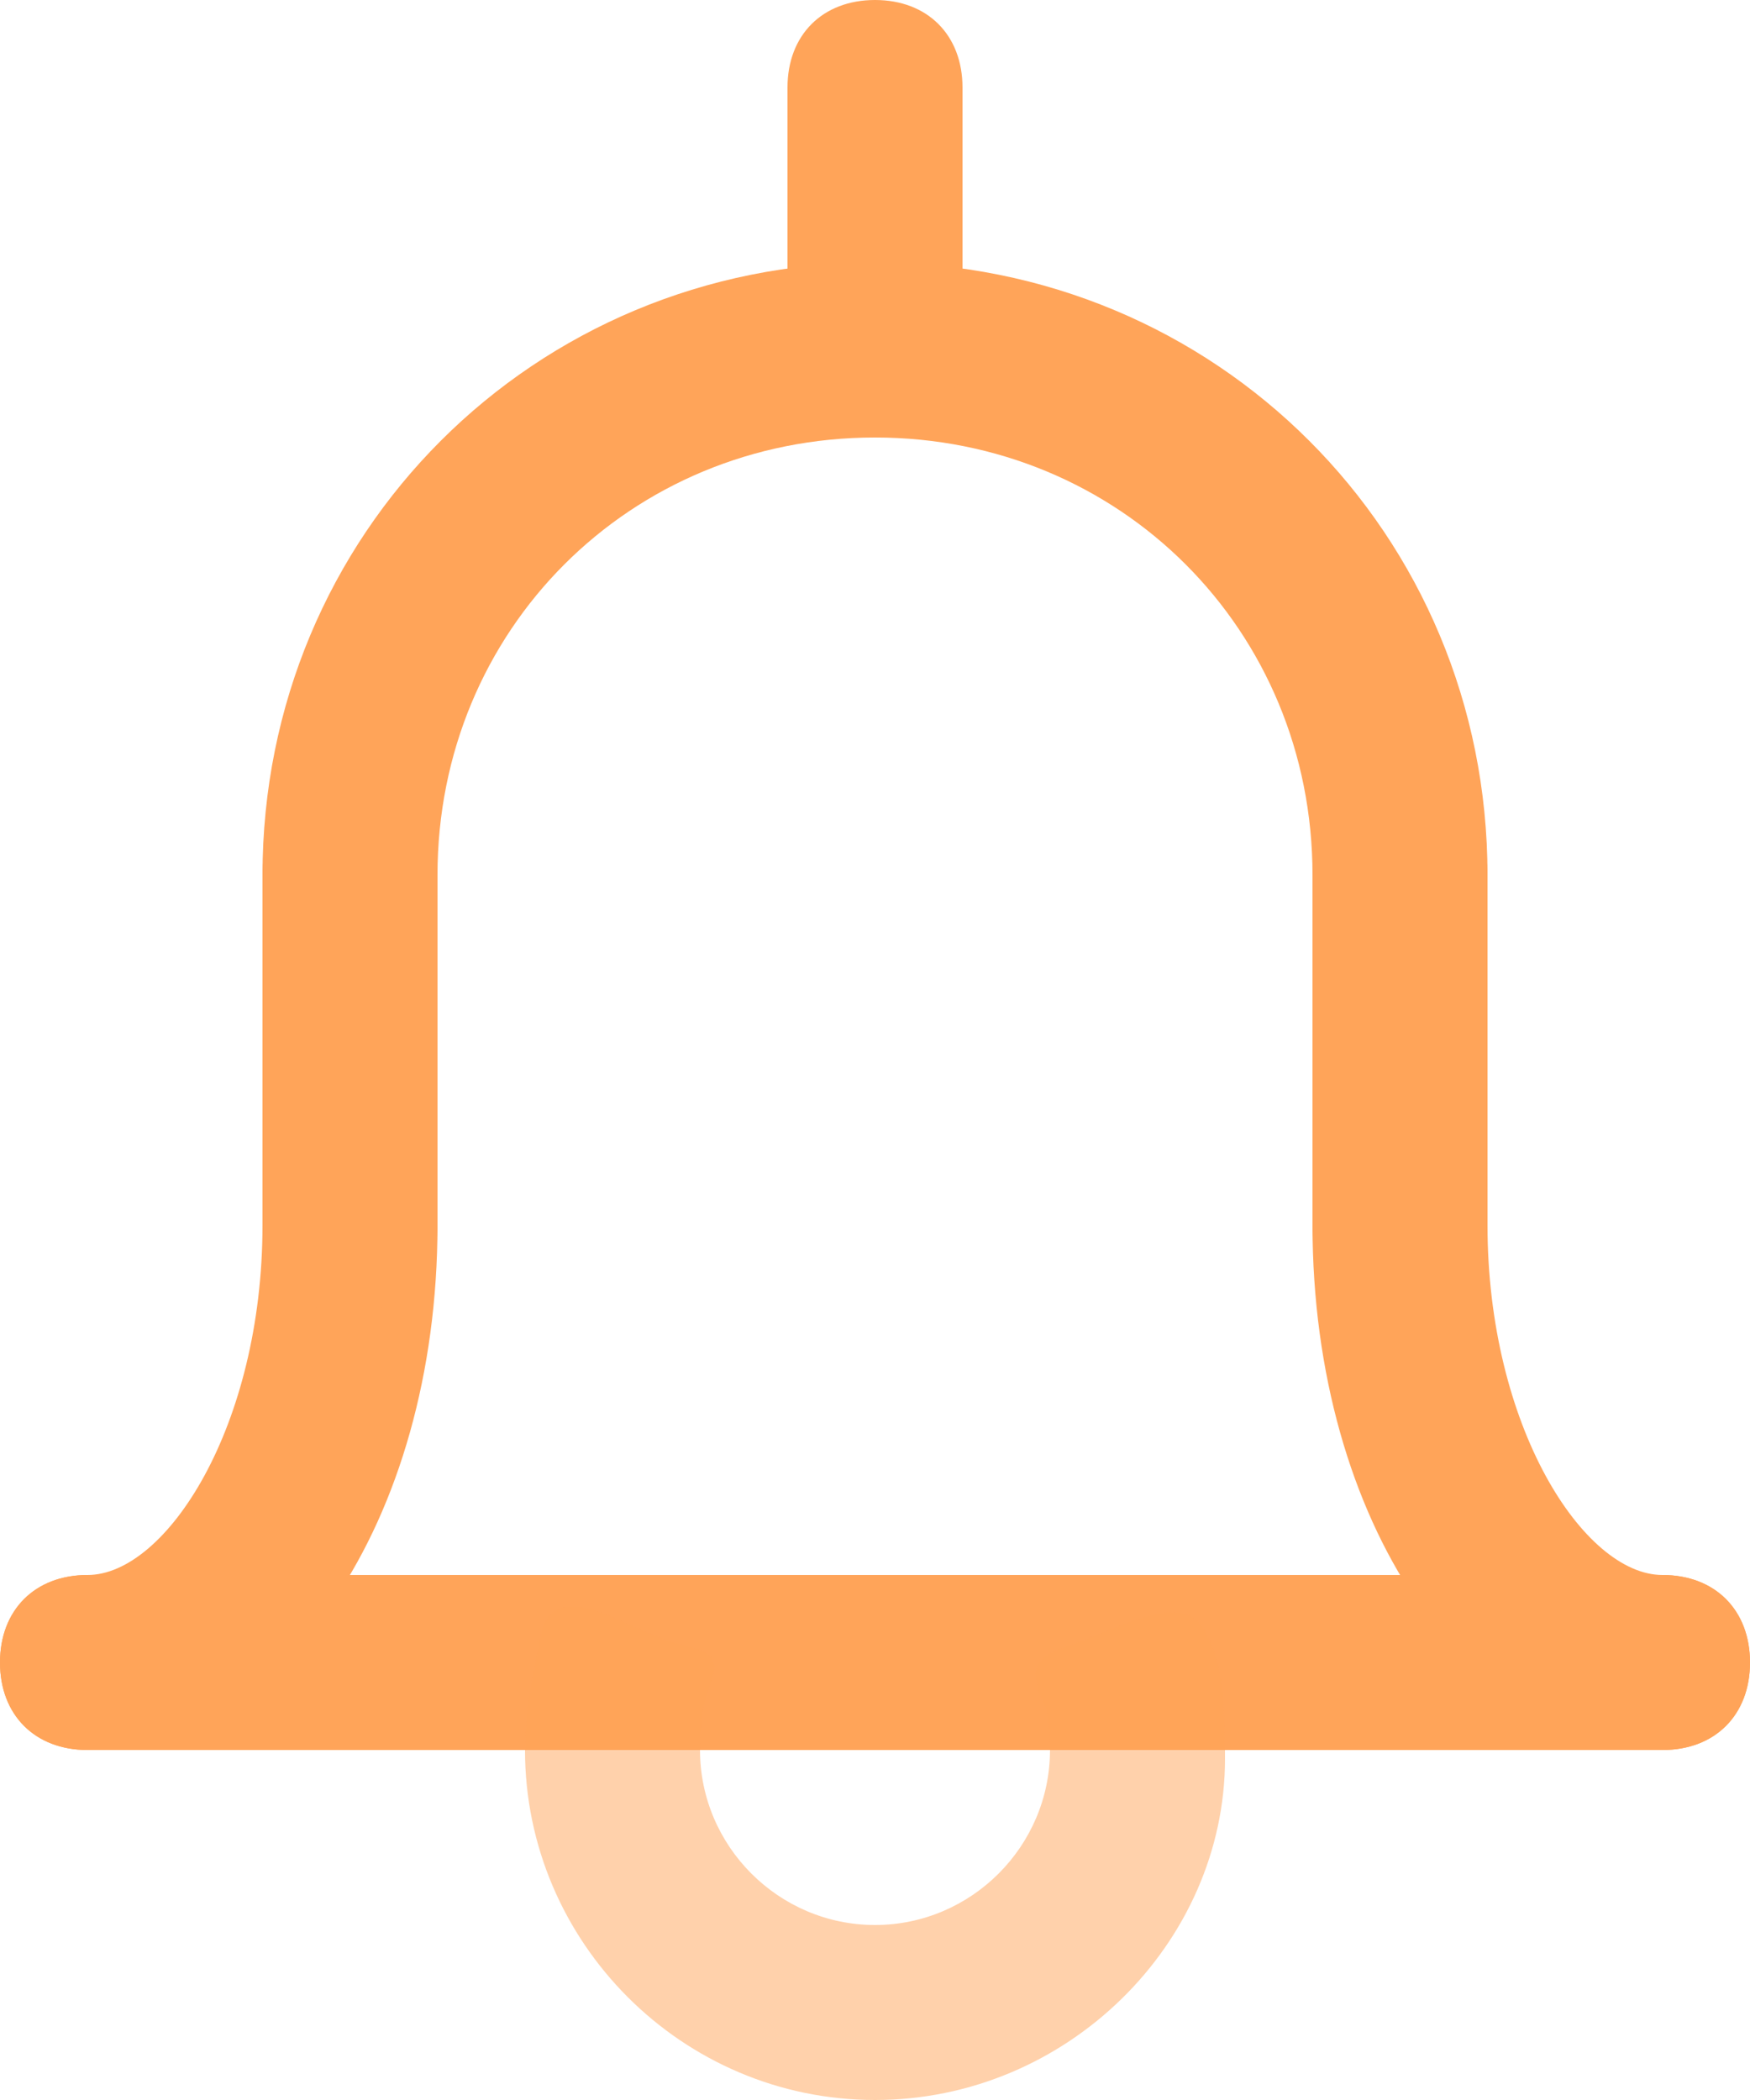 <?xml version="1.0" encoding="UTF-8" standalone="no"?>
<svg width="30px" height="36px" viewBox="0 0 30 36" version="1.1" xmlns="http://www.w3.org/2000/svg" xmlns:xlink="http://www.w3.org/1999/xlink">
    <!-- Generator: Sketch 40.1 (33804) - http://www.bohemiancoding.com/sketch -->
    <title>Icon_notification</title>
    <desc>Created with Sketch.</desc>
    <defs></defs>
    <g id="Features_Desktop" stroke="none" stroke-width="1" fill="none" fill-rule="evenodd">
        <g id="001_Features" transform="translate(-574, -6333)" fill="#FFA459">
            <g id="More-Reasons" transform="translate(0, 4926)">
                <g id="Icon_notification" transform="translate(574, 1407)">
                    <g id="Layer_1">
                        <g id="Group">
                            <path d="M24,16.5 C23.1,16.5 22.5,15.9 22.5,15 C22.5,10.8 19.2,7.5 15,7.5 C10.8,7.5 7.5,10.8 7.5,15 C7.5,15.9 6.9,16.5 6,16.5 C5.1,16.5 4.5,15.9 4.5,15 C4.5,9.15 9.15,4.5 15,4.5 C20.85,4.5 25.5,9.15 25.5,15 C25.5,15.9 24.9,16.5 24,16.5 L24,16.5 Z" id="Shape"></path>
                            <path d="M28.5,30 C25.2,30 22.5,26.1 22.5,21 C22.5,20.1 23.1,19.5 24,19.5 C24.9,19.5 25.5,20.1 25.5,21 C25.5,24.45 27.15,27 28.5,27 C29.4,27 30,27.6 30,28.5 C30,29.4 29.4,30 28.5,30 L28.5,30 Z" id="Shape"></path>
                            <path d="M1.5,30 C0.6,30 0,29.4 0,28.5 C0,27.6 0.6,27 1.5,27 C2.85,27 4.5,24.45 4.5,21 C4.5,20.1 5.1,19.5 6,19.5 C6.9,19.5 7.5,20.1 7.5,21 C7.5,26.1 4.8,30 1.5,30 L1.5,30 Z" id="Shape"></path>
                            <path d="M28.5,30 L1.5,30 C0.6,30 0,29.4 0,28.5 C0,27.6 0.6,27 1.5,27 L28.5,27 C29.4,27 30,27.6 30,28.5 C30,29.4 29.4,30 28.5,30 L28.5,30 Z" id="Shape"></path>
                            <path d="M6,22.5 C5.1,22.5 4.5,21.9 4.5,21 L4.5,15 C4.5,14.1 5.1,13.5 6,13.5 C6.9,13.5 7.5,14.1 7.5,15 L7.5,21 C7.5,21.9 6.9,22.5 6,22.5 L6,22.5 Z" id="Shape"></path>
                            <path d="M24,22.5 C23.1,22.5 22.5,21.9 22.5,21 L22.5,15 C22.5,14.1 23.1,13.5 24,13.5 C24.9,13.5 25.5,14.1 25.5,15 L25.5,21 C25.5,21.9 24.9,22.5 24,22.5 L24,22.5 Z" id="Shape"></path>
                            <path d="M9,30 C9,29.25 9.15,28.65 9.3,27.9 C9.6,27.15 10.5,27.75 11.25,28.05 C12,28.35 12.45,28.2 12.15,28.95 C12,29.4 12,29.7 12,30 C12,31.65 13.35,33 15,33 C16.65,33 18,31.65 18,30 C18,29.7 18,29.4 17.85,29.1 C17.55,28.35 18,28.35 18.75,28.05 C19.5,27.75 20.4,27.3 20.7,28.05 C21,28.65 21,29.4 21,30.15 C21,33.3 18.3,36 15,36 C11.7,36 9,33.3 9,30 Z" id="Shape" opacity="0.5"></path>
                            <path d="M15,7.5 C14.1,7.5 13.5,6.9 13.5,6 L13.5,1.5 C13.5,0.6 14.1,0 15,0 C15.9,0 16.5,0.6 16.5,1.5 L16.5,6 C16.5,6.9 15.9,7.5 15,7.5 L15,7.5 Z" id="Shape"></path>
                        </g>
                    </g>
                </g>
            </g>
        </g>
    </g>
</svg>
